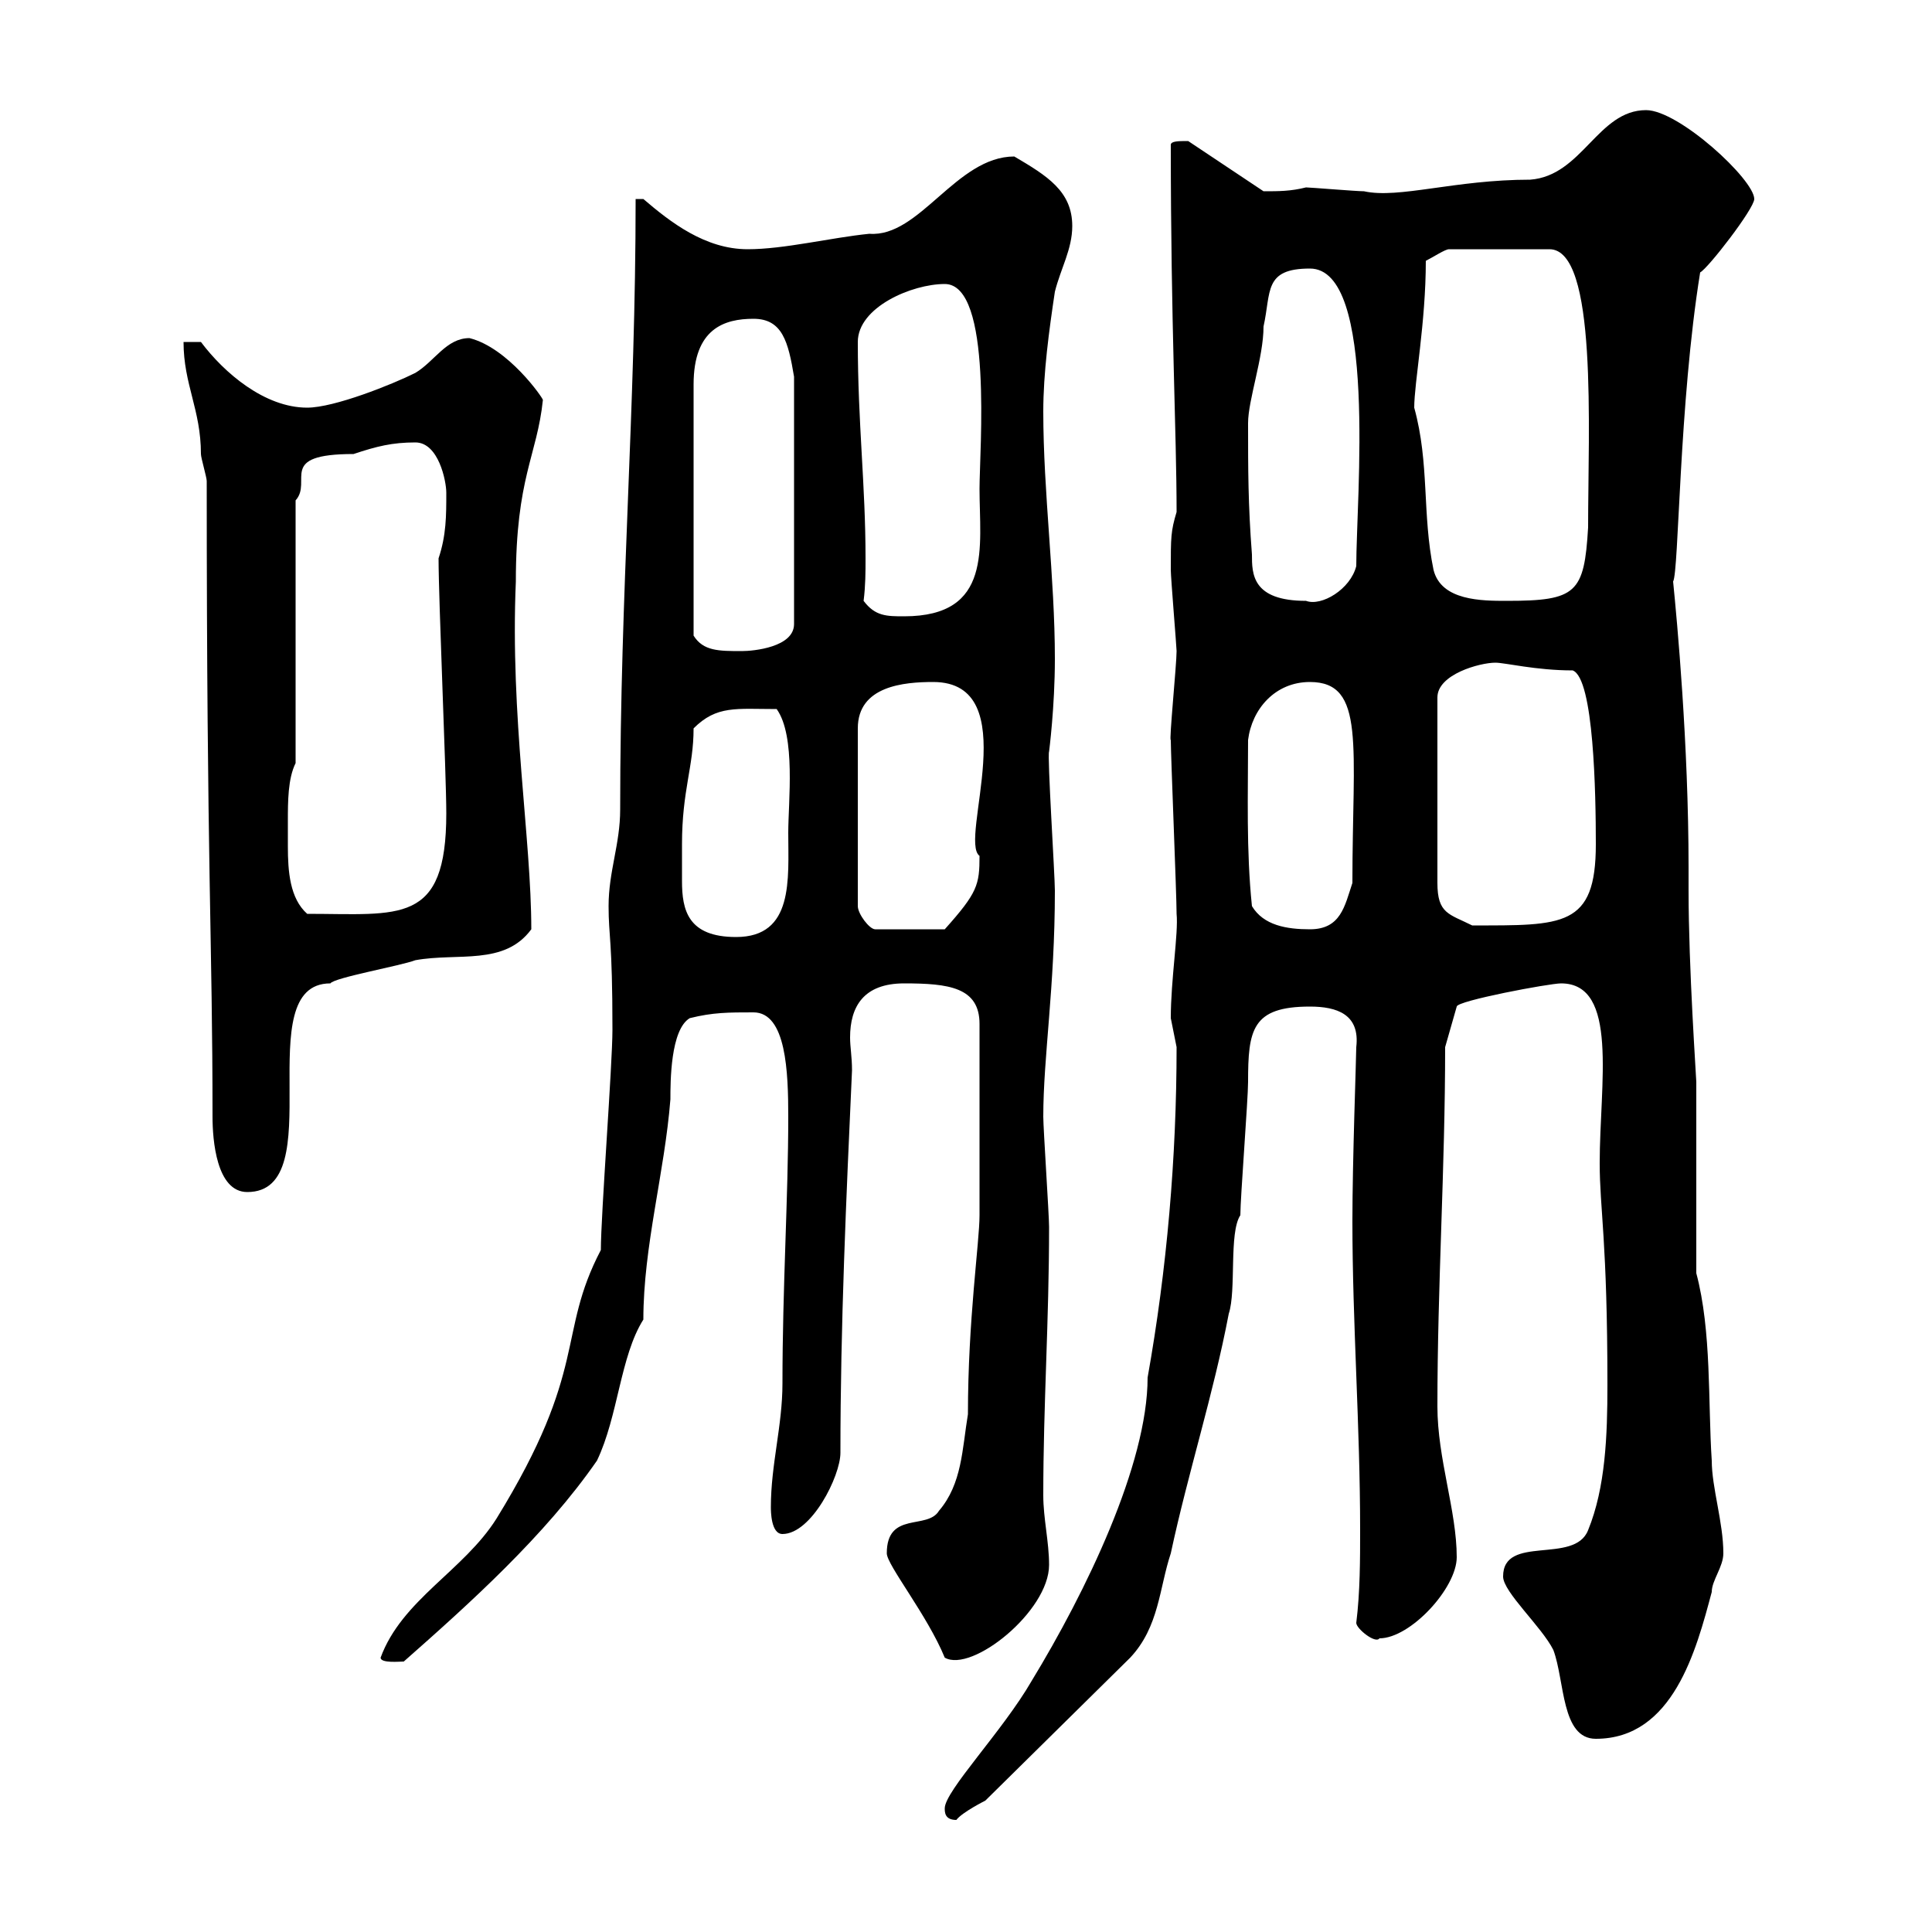 <svg xmlns="http://www.w3.org/2000/svg" xmlns:xlink="http://www.w3.org/1999/xlink" width="300" height="300"><path d="M146.70 280.80C146.70 281.40 146.70 282.60 148.50 282.60C149.40 281.40 153 279.60 153 279.60L175.50 257.40C180 252.60 180 246.60 181.80 241.20C184.50 228.60 188.40 216.60 190.80 204C192 200.40 190.80 191.40 192.60 188.70C192.60 186 193.80 170.70 193.80 168C193.80 159.90 194.40 156.30 203.40 156.30C207.60 156.30 211.20 157.50 210.60 162.60C210.60 164.10 210 180.30 210 189.60C210 205.50 211.20 221.40 211.20 237.60C211.20 242.10 211.20 247.20 210.60 252C210.60 252.90 213.60 255.30 214.20 254.40C219 254.40 226.20 246.60 226.20 241.80C226.20 234.60 223.20 226.50 223.20 218.40C223.20 199.50 224.40 181.50 224.40 162.60L226.20 156.30C226.20 155.40 240.60 152.70 242.40 152.70C251.40 152.70 248.40 168.30 248.40 180.60C248.40 187.80 249.60 192.60 249.60 215.10C249.60 222.90 249.30 231 246.60 237.60C244.50 243 233.40 238.20 233.40 244.80C233.40 247.20 239.40 252.60 241.20 256.20C243 261 242.40 270 247.80 270C259.80 270 263.40 256.20 265.80 247.20C265.80 245.40 267.60 243.30 267.60 241.20C267.60 236.40 265.80 231 265.80 226.80C265.20 217.80 265.80 206.70 263.40 197.70L263.40 168C263.40 167.40 262.20 150.30 262.20 138.30L262.20 134.70C262.20 115.50 260.40 96.30 259.80 90.30C260.70 88.80 260.70 62.70 264 42.30C265.20 41.70 272.40 32.40 272.40 30.90C272.40 27.90 260.70 17.10 255.60 17.10C248.10 17.10 245.70 27.30 237.60 27.90C225.90 27.90 217.20 30.90 211.80 29.70C210.60 29.70 203.40 29.10 202.80 29.10C200.40 29.70 198.60 29.70 196.20 29.70L184.50 21.90C183 21.90 181.80 21.90 181.80 22.50C181.80 50.40 182.70 67.20 182.70 79.50C181.80 82.50 181.80 83.40 181.80 88.50C181.80 89.70 182.70 100.50 182.70 101.10C182.70 103.20 181.50 115.20 181.80 114.90C181.80 117.30 182.70 138.90 182.70 141.90C183 144.90 181.80 152.10 181.80 158.10C181.80 158.10 182.70 162.60 182.70 162.60C182.70 179.70 181.20 197.10 178.20 213.90C178.20 227.40 168.60 247.20 160.20 261C155.70 268.80 146.70 278.10 146.70 280.80ZM59.10 257.40C59.10 258.30 62.10 258 62.70 258C72.90 249 84.60 238.50 92.70 226.80C96 219.90 96.30 210.60 99.90 204.90C99.90 193.50 103.20 182.10 104.10 170.70C104.10 168 104.10 159.90 107.10 158.10C110.70 157.20 113.10 157.20 117 157.20C122.10 157.20 122.40 166.50 122.40 173.40C122.40 186 121.50 199.80 121.50 214.80C121.50 221.40 119.70 227.40 119.70 234C119.70 234.60 119.70 238.20 121.50 238.20C126 238.20 130.50 229.20 130.50 225.60C130.50 205.80 131.40 186 132.30 166.20C132.30 164.10 132 162.60 132 161.10C132 156.30 134.10 152.70 140.40 152.70C147.30 152.70 152.10 153.30 152.10 159L152.10 188.70C152.10 192.90 150.30 204.90 150.30 219.60C149.40 225 149.40 230.40 145.80 234.60C144 237.60 137.70 234.60 137.70 241.20C137.70 243 144 250.80 146.70 257.40C150.90 259.80 162.90 250.20 162.90 243C162.90 239.40 162 235.80 162 232.20C162 218.10 162.90 205.20 162.90 190.50C162.90 188.70 162 175.20 162 173.40C162 164.10 163.80 153.30 163.80 138.30C163.80 135.90 162.60 117.30 162.90 116.70C162.90 116.70 163.80 109.80 163.80 102.30C163.80 89.70 162 76.50 162 63.90C162 57.90 162.90 51.30 163.80 45.30C164.70 41.70 166.50 38.70 166.50 35.10C166.50 29.70 162.60 27.30 157.50 24.30C148.50 24.30 142.80 36.90 135 36.30C129 36.90 121.80 38.70 116.10 38.70C109.50 38.70 104.10 34.50 99.90 30.90L98.70 30.90C98.70 63.60 96.30 91.50 96.30 125.70C96.30 131.10 94.50 135.30 94.50 140.70C94.50 145.50 95.10 145.80 95.10 159.90C95.10 165.30 93.30 188.70 93.30 194.10C86.40 207.30 91.50 212.40 77.10 235.80C72 243.90 62.40 248.40 59.10 257.40ZM32.10 74.70C32.10 135.60 33 145.80 33 173.40C33 177 33.60 185.10 38.40 185.10C51.60 185.10 38.40 152.70 51.30 152.70C51.90 151.80 62.10 150 64.50 149.10C71.10 147.90 78.30 150 82.50 144.30C82.50 130.20 79.20 111.30 80.10 90.30C80.10 74.10 83.40 70.80 84.30 62.10C84.30 61.80 78.90 54 72.90 52.50C69.30 52.50 67.50 56.10 64.50 57.90C60.90 59.70 51.90 63.30 47.70 63.30C41.10 63.30 34.80 57.90 31.20 53.10L28.50 53.10C28.50 59.70 31.20 63.60 31.20 70.50C31.20 71.10 32.10 74.10 32.10 74.70ZM105.90 131.10C105.90 122.70 107.70 119.10 107.70 113.10C111.30 109.50 114.30 110.10 120.60 110.10C123.60 114.30 122.40 124.50 122.40 129.30C122.40 136.50 123.30 145.50 114.30 145.50C106.80 145.50 105.90 141.30 105.90 136.80C105.90 135 105.90 132.90 105.90 131.10ZM144.90 105.90C159.30 105.90 148.80 130.50 152.10 132.90C152.10 137.40 151.80 138.60 146.70 144.30L135.90 144.30C135 144.30 133.20 141.90 133.20 140.70L133.20 113.10C133.20 106.50 140.40 105.90 144.90 105.90ZM194.40 140.70C193.50 132 193.80 123.30 193.80 114.90C194.40 110.10 198 105.90 203.40 105.90C212.10 105.90 210 115.80 210 137.10C208.80 140.70 208.20 144.30 203.40 144.30C199.80 144.30 196.20 143.70 194.40 140.70ZM232.20 102.90C233.70 102.90 238.50 104.10 244.20 104.10C247.50 105.30 247.80 123.30 247.80 131.10C247.80 144 242.70 143.70 228.60 143.70C225 141.90 223.20 141.90 223.20 137.10L223.20 108.30C223.20 104.70 229.80 102.90 232.20 102.90ZM44.70 127.50C44.70 124.50 44.70 120.90 45.90 118.50L45.90 77.70C48.60 74.70 42.90 70.50 54.90 70.50C58.50 69.30 60.90 68.70 64.50 68.70C68.10 68.70 69.30 74.70 69.30 76.50C69.30 80.10 69.30 83.10 68.10 86.70C68.10 93.30 69.30 120.30 69.30 126.30C69.30 143.70 62.10 141.90 47.70 141.90C45 139.50 44.70 135.30 44.70 131.40C44.70 129.90 44.70 128.40 44.70 127.50ZM117 49.50C121.50 49.50 122.40 53.10 123.30 58.50L123.30 96.90C123.30 100.50 117 101.10 115.20 101.10C111.60 101.10 109.20 101.10 107.70 98.70L107.70 59.70C107.70 51 112.50 49.50 117 49.50ZM134.10 93.30C134.40 90.90 134.40 88.80 134.40 86.70C134.40 75.30 133.20 65.70 133.20 53.10C133.20 47.70 141.60 44.10 146.70 44.10C154.20 44.10 152.10 69.90 152.10 75.90C152.10 84.90 154.20 95.70 140.40 95.70C137.70 95.70 135.90 95.70 134.10 93.30ZM193.80 65.70C193.80 62.10 196.20 55.50 196.20 50.70C197.40 45.30 196.20 41.70 203.40 41.70C213.90 41.70 210.60 77.40 210.60 87.90C209.70 91.50 205.20 94.20 202.80 93.30C194.40 93.30 194.40 89.10 194.40 86.10C193.80 78.30 193.80 72.90 193.80 65.70ZM219.60 63.30C219.60 59.40 221.40 50.10 221.40 40.50C222.60 39.90 224.40 38.70 225 38.70L240.60 38.70C248.10 38.70 246.60 66.60 246.60 81.90C246 92.10 244.80 93.30 234 93.30C230.10 93.30 223.80 93.30 222.60 88.50C220.80 79.80 222 72 219.60 63.30Z"/></svg>